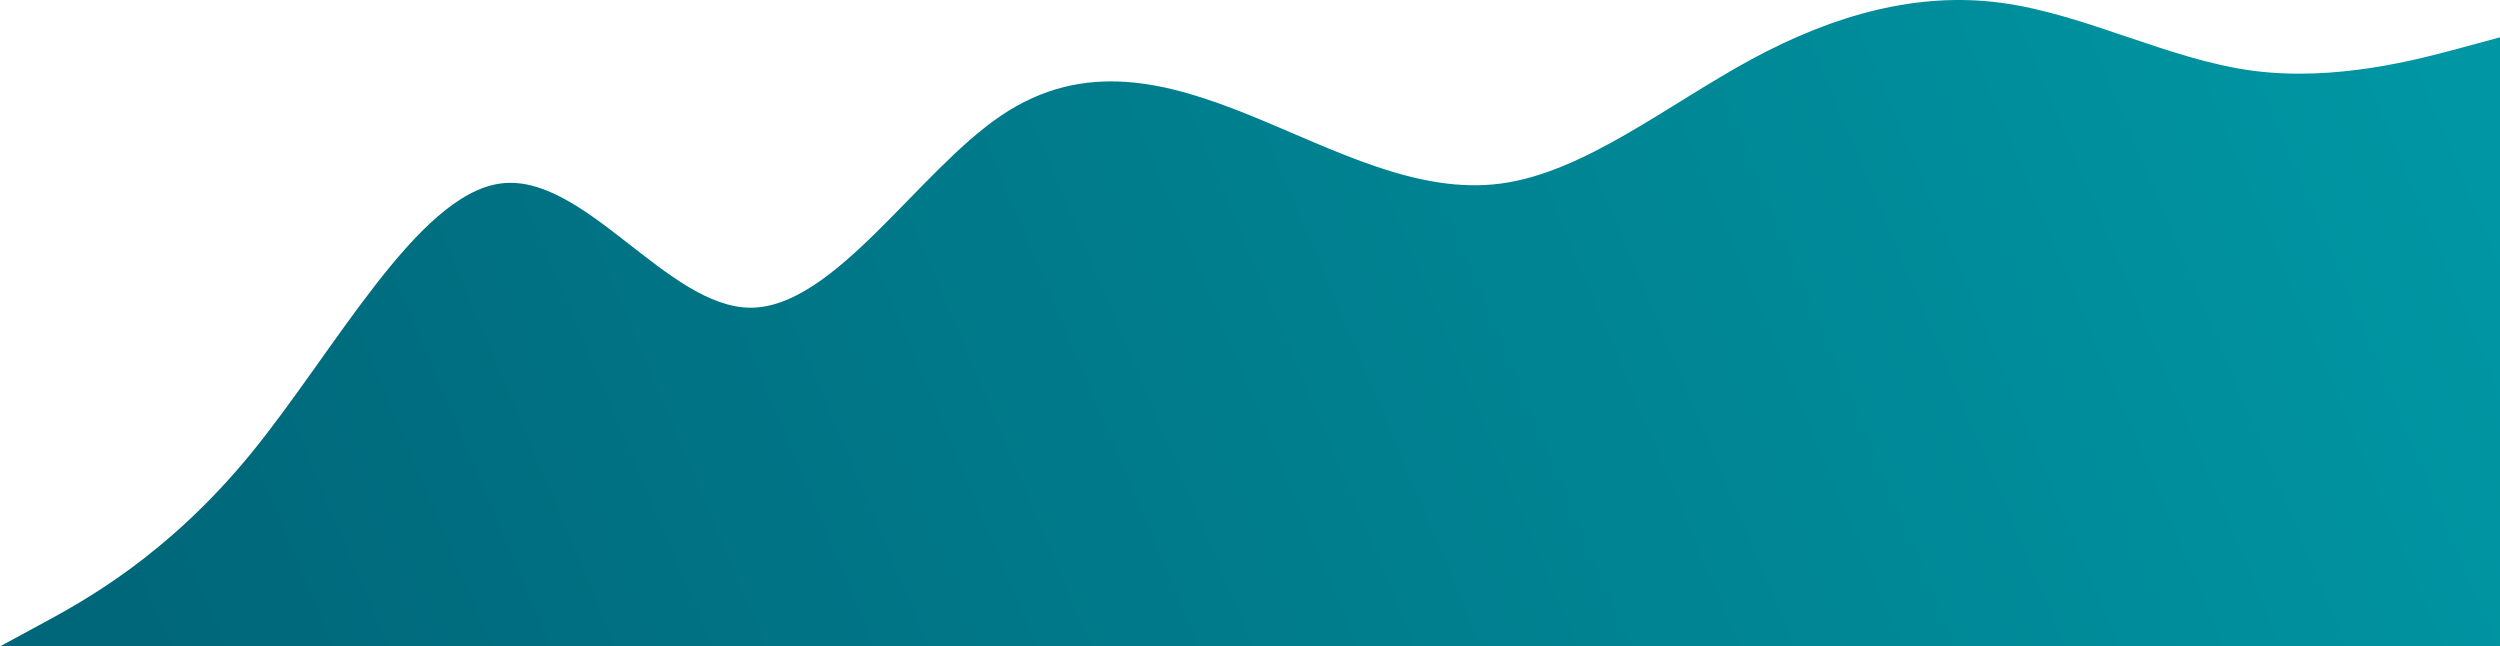 <svg width="1199" height="310" viewBox="0 0 1199 310" fill="none" xmlns="http://www.w3.org/2000/svg">
<path fill-rule="evenodd" clip-rule="evenodd" d="M0 310L20 299.171C40 288.342 80 266.685 120 217.955C160 169.226 200 93.424 240 88.01C280 82.596 320 147.568 360 147.568C400 147.568 440 82.596 480 55.524C520 28.452 560 39.281 600 55.524C640 71.767 680 93.424 720 88.01C760 82.596 800 50.109 840 28.452C880 6.794 920 -4.035 960 1.38C1000 6.794 1040 28.452 1080 33.866C1120 39.281 1160 28.452 1180 23.037L1200 17.623V310H1180C1160 310 1120 310 1080 310C1040 310 1000 310 960 310C920 310 880 310 840 310C800 310 760 310 720 310C680 310 640 310 600 310C560 310 520 310 480 310C440 310 400 310 360 310C320 310 280 310 240 310C200 310 160 310 120 310C80 310 40 310 20 310H0Z" fill="url(#paint0_linear_122_1809)"/>
<defs>
<linearGradient id="paint0_linear_122_1809" x1="3.0909e-05" y1="207.308" x2="1057.65" y2="-238.275" gradientUnits="userSpaceOnUse">
<stop stop-color="#006679"/>
<stop offset="1" stop-color="#0096A3"/>
</linearGradient>
</defs>
</svg>

